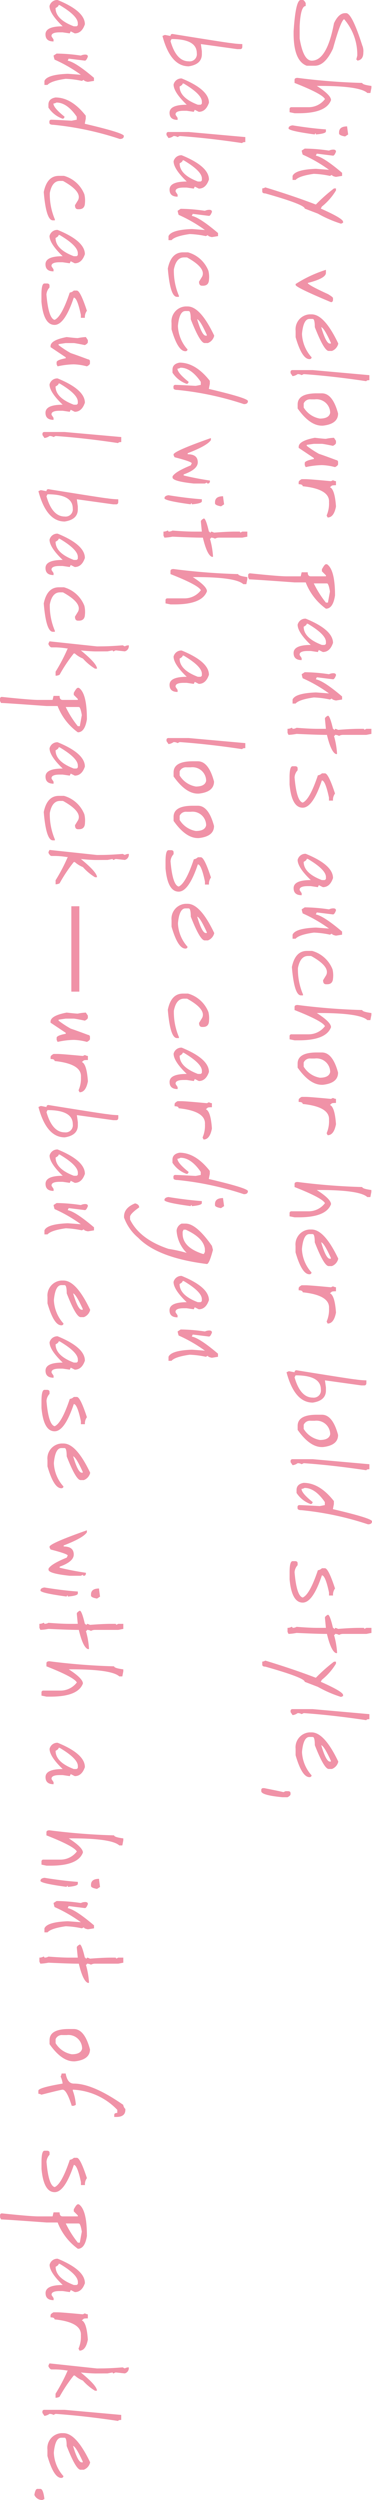 <svg xmlns="http://www.w3.org/2000/svg" width="59.969" height="402.801" viewBox="0 0 59.969 402.801"><g transform="translate(-671.837 -7889.527)"><path d="M9-11.408q1.178,0,1.3.976-.158,0-.158.167l-.65-.167A8.746,8.746,0,0,0,3.621-8.314q.246.554,4.729,1.793,2.769,1.283,2.769,2.936v1.3Q10.336-.167,5.906-.167H5.581Q.527-.492.527-1.31v-.325q0-.229.492-.483H1.5q0,.817,3.261.976H6.715Q10.3-1.731,10.3-3.1q0-2.443-6.029-3.577Q2.646-7.436,2.646-8.473V-8.64q0-.94,5.212-2.6A2.294,2.294,0,0,1,9-11.408Zm5.369-1.3h.325l.817.158v.492q-1.143,1.222-1.143,7.822v.325Q15.837-6.2,16.655-6.2q2.118.782,2.118,5.212v.659l-.167.809h-.483A.287.287,0,0,1,17.8.158V-2.61a3.294,3.294,0,0,0-1.31-2.61q-.835.413-2.6,4.9h-.492q-.325,0-.325-.492a102.883,102.883,0,0,0,.817-10.424Q14.176-11.241,14.369-12.709Zm7.822,3.744.325.492q-.167.976-.492.976h-.158q-.976,0-.976-1.3Q21.031-8.8,22.191-8.965Zm-.817,3.586H21.7q.36,0,.492,1.626h-.167a.148.148,0,0,0,.167.167Q21.62.65,21.215.65T20.723,0Q21.215-3.059,21.374-5.379Zm7-2.61h.492L29.028-7q-.123.65-.325.65l.167.325a14.706,14.706,0,0,0-.334,2.6q.334,2.373.984,2.936V0h-.65q-1.02-.439-1.143-3.753,0-.1.158-2.118a23.141,23.141,0,0,0-2.443,4.236,4.884,4.884,0,0,1-.65.167l-.325-.492a27.84,27.84,0,0,1,.325-3.911,1.613,1.613,0,0,1-.158-.809Q24.678-7,24.959-7q.65.237.65.483l-.325,2.61.325.158Q25.855-5.027,28.378-7.989Zm8.041-.158.158.325a19.672,19.672,0,0,1-1.626,3.744L34.134-1.96q-.65,0-2.443,6.354,0,.492-.325.492h-.483a1.172,1.172,0,0,0-.167-.492q1.424-4.667,2.769-8.147a26.636,26.636,0,0,1-2.6-2.927V-7h.325a9.783,9.783,0,0,1,2.6,2.276l.325.167q1.591-3.586,2.118-3.586ZM48.564-6.521h.325q.325.053.325.325Q46.868-.58,46.446-.492h-.158A20.553,20.553,0,0,1,44-5.379h.492q.888,0,1.626,2.936.325-.044,1.793-3.261Q48.388-6.521,48.564-6.521Zm7.321-.853a1.652,1.652,0,0,1,1.187,1.028v.519q0,.747-3.832,2.241-1.327,0-1.327.343v.519q0,.967,2.355,1.2h.149A5.98,5.98,0,0,0,58.1-3.076a.321.321,0,0,1,.29.352q0,1.213-3.533,2.232H53.828a2.412,2.412,0,0,1-2.654-2.232v-.352Q51.174-5.133,55.885-7.374ZM53.239-4.623Q55.85-5.388,55.885-6V-6.17h-.141Q53.362-5.089,53.239-4.623Zm7.734-7.761h.809q0,.483.167.483-.817,5.44-1.143,10.107l.167.325a1.25,1.25,0,0,0-.167.65A1.766,1.766,0,0,1,61.131,0l-.483.325h-.167A.287.287,0,0,1,60.156,0V-3.261ZM67.16-7.339q1.679,0,1.951,2.452v.158q0,1.96-2.769,3.911h-.65Q63.9-.817,63.9-3.911v-.817Q63.9-6.469,67.16-7.339Zm-2.285,4.4a1.1,1.1,0,0,0,.65,1.143h.659A3.8,3.8,0,0,0,67.968-4.4q0-1.477-.923-1.661a2.2,2.2,0,0,0-2.171,2.479Zm10.1-4.4H75.3q.237,0,.492.492a9.148,9.148,0,0,0-.325,2.118,12.773,12.773,0,0,0,.325,2.61l-.325.158h-.334q-.378,0-.65-1.468h-.158L72.687-.984h-.158q-.976,0-1.468-2.6.167-1.441.167-1.793a8.051,8.051,0,0,1-.167-1.3L71.554-7h.325q.229,0,.483.483-.325,1.582-.325,1.793v1.3L72.2-2.285h.158a15.886,15.886,0,0,0,1.292-1.969q.281-.853.993-2.751Q74.7-7.339,74.972-7.339ZM78.057-7h.65q0,.65.088.694l.237.281q.316-.782,3.1-.976,1.775.334,1.775,1.345l-.325.167a4.776,4.776,0,0,0-2.127-.387q-2.127-.149-2.584,4.245-.325,0-.325.65h-.325q-.237,0-.492-.483v-.65q0-.633.325-4.078L77.9-6.521A1.215,1.215,0,0,0,78.057-7Zm18.429.158Q98.6-6.521,98.6-5.379a9.423,9.423,0,0,1-4.236,3.261V-.325Q93.876,6.407,93.876,7l-.325.158h-.325a.287.287,0,0,1-.325-.325q.483-4.623.483-5.862V-1.31l-.65-.158v-.976q.65,0,.65-.492V-5.379h-.158l-.65.65H92.25q-.809-.431-.817-.65v-.167Q92.294-6.847,96.486-6.847Zm-1.96,1.3v2.118A16.22,16.22,0,0,0,97.62-5.379V-5.7l-1.784-.325Q94.526-5.81,94.526-5.546Zm9.588-.976q1.468.492,1.468,1.635l-.325.65.325.158-.167,1.143v.492q0,1.2.492,1.3h.158l.492-.325h.325q0,1.3-1.143,1.3-1.3,0-1.3-2.769-2.03,2.118-3.261,2.118a1.284,1.284,0,0,1-.976-1.3Q102-6.521,104.114-6.521ZM101.02-2.285q.229,0,.483.492,1.819,0,2.936-2.936v-.325a.287.287,0,0,0-.325-.325h-.167q-1.187,0-2.927,2.936Zm11.724-5.7h.492l.158.984q-.123.65-.325.65l.167.325a14.706,14.706,0,0,0-.334,2.6q.334,2.373.984,2.936V0h-.65q-1.02-.439-1.143-3.753,0-.1.158-2.118a23.141,23.141,0,0,0-2.443,4.236,4.884,4.884,0,0,1-.65.167l-.325-.492a27.84,27.84,0,0,1,.325-3.911A1.613,1.613,0,0,1,109-6.68q.044-.325.325-.325.65.237.65.483l-.325,2.61.325.158Q110.222-5.027,112.744-7.989Zm5.211-4.72h.817l.158.809v3.753a1.28,1.28,0,0,0,.167.65,1.25,1.25,0,0,0-.167.65.148.148,0,0,1,.167.167,13.225,13.225,0,0,1,2.769-.492h.158V-7q-.29.791-3.094,1.459v.167q0,1.31-.158,4.729a8.477,8.477,0,0,1,.158,1.3l-.325.158h-.65a1.28,1.28,0,0,0-.167-.65q0-.158.167-.158a1.25,1.25,0,0,0-.167-.65q.167-2.127.167-3.428v-1.3l-1.626.158q-.237,0-.492-.483,0-.325,2.118-.817,0-.158.167-.158a.148.148,0,0,0-.167-.167,1.172,1.172,0,0,1,.167-.492q-.167-2.118-.167-3.419v-.65a.148.148,0,0,1,.167-.167l-.167-.325Zm10.432,5.862a1.679,1.679,0,0,0,1.134.325v.65h-.483q-2.769.589-2.769,1.143,4.395,1.468,4.395,3.094,0,1.775-3.744,2.118h-1.143q-1.793,0-1.793-.483V-.492q.053-.325.325-.325h.325a1.833,1.833,0,0,0,1.143.492q3.814-.325,4.069-1.31-.483-1.134-4.395-2.443a1.15,1.15,0,0,0-.325-.65v-.492Q125.127-5.783,128.387-6.847ZM142-6.521q1.468.492,1.468,1.635l-.325.65.325.158L143.3-2.936v.492q0,1.2.492,1.3h.158l.492-.325h.325q0,1.3-1.143,1.3-1.3,0-1.3-2.769Q140.3-.817,139.065-.817a1.284,1.284,0,0,1-.976-1.3Q139.882-6.521,142-6.521Zm-3.094,4.236q.229,0,.483.492,1.819,0,2.936-2.936v-.325A.287.287,0,0,0,142-5.379h-.167q-1.187,0-2.927,2.936Zm11.724-5.7h.492l.158.984q-.123.65-.325.65l.167.325a14.706,14.706,0,0,0-.334,2.6q.334,2.373.984,2.936V0h-.65q-1.02-.439-1.143-3.753,0-.1.158-2.118a23.141,23.141,0,0,0-2.443,4.236,4.884,4.884,0,0,1-.65.167l-.325-.492a27.84,27.84,0,0,1,.325-3.911,1.613,1.613,0,0,1-.158-.809Q146.93-7,147.212-7q.65.237.65.483l-.325,2.61.325.158Q148.108-5.027,150.63-7.989Zm7.5,1.459q.984.035.984.958v.167q0,.483-.65.483-.536-.325-.817-.5-1.38-.668-3.094,2.435V-2.5q0,1.257,1.951,1.635a10.291,10.291,0,0,0,4.236-.817h.167v.325q0,1.09-4.562,1.468-2.61-.527-2.61-2.443v-.817A4.98,4.98,0,0,1,156.7-6.442,4.242,4.242,0,0,1,158.127-6.53Zm5.616-6.179h.325l.817.158v.492q-1.143,1.222-1.143,7.822v.325Q165.21-6.2,166.027-6.2q2.118.782,2.118,5.212v.659l-.167.809H167.5a.287.287,0,0,1-.325-.325V-2.61a3.294,3.294,0,0,0-1.31-2.61q-.835.413-2.6,4.9h-.492q-.325,0-.325-.492a102.883,102.883,0,0,0,.817-10.424Q163.549-11.241,163.742-12.709Zm9.615,5.37q1.679,0,1.951,2.452v.158q0,1.96-2.769,3.911h-.65q-1.793,0-1.793-3.094v-.817Q170.1-6.469,173.357-7.339Zm-2.285,4.4a1.1,1.1,0,0,0,.65,1.143h.659a3.8,3.8,0,0,0,1.784-2.61q0-1.477-.923-1.661a2.2,2.2,0,0,0-2.171,2.479ZM177.584-7h.65q0,.65.088.694l.237.281q.316-.782,3.1-.976,1.775.334,1.775,1.345l-.325.167a4.776,4.776,0,0,0-2.127-.387q-2.127-.149-2.584,4.245-.325,0-.325.65h-.325q-.237,0-.492-.483v-.65q0-.633.325-4.078l-.158-.325A1.215,1.215,0,0,0,177.584-7Zm14.676-5.7h.325l.817.158v.492q-1.143,1.222-1.143,7.822v.325Q193.728-6.2,194.545-6.2q2.118.782,2.118,5.212v.659L196.5.483h-.483a.287.287,0,0,1-.325-.325V-2.61a3.294,3.294,0,0,0-1.31-2.61q-.835.413-2.6,4.9h-.492q-.325,0-.325-.492a102.883,102.883,0,0,0,.817-10.424Q192.067-11.241,192.26-12.709Zm11.074,5.335a1.652,1.652,0,0,1,1.187,1.028v.519q0,.747-3.832,2.241-1.327,0-1.327.343v.519q0,.967,2.355,1.2h.149a5.98,5.98,0,0,0,3.683-1.547.321.321,0,0,1,.29.352q0,1.213-3.533,2.232h-1.028a2.412,2.412,0,0,1-2.654-2.232v-.352Q198.623-5.133,203.334-7.374Zm-2.646,2.751q2.61-.765,2.646-1.38V-6.17h-.141Q200.811-5.089,200.688-4.623ZM207.93-7h.65q0,.65.088.694l.237.281q.316-.782,3.1-.976,1.775.334,1.775,1.345l-.325.167a4.776,4.776,0,0,0-2.127-.387q-2.127-.149-2.584,4.245-.325,0-.325.65H208.1q-.237,0-.492-.483v-.65q0-.633.325-4.078l-.158-.325A1.215,1.215,0,0,0,207.93-7Zm15-4.9h.492q.325.053.325.325v.492l-.817,5.862,1.143-.158h.492q1.626,0,1.951,2.118,0,2.936-4.887,4.236L221.472.65V.483l.158-.809a.287.287,0,0,1-.325-.325q1.468-9.105,1.468-9.457A13.417,13.417,0,0,0,222.931-11.9ZM222.122-.492l.325.167q3.261-.932,3.261-2.936a1.154,1.154,0,0,0-1.31-1.3Q222.122-4.562,222.122-.492Zm9.606-6.847q1.679,0,1.951,2.452v.158q0,1.96-2.769,3.911h-.65q-1.793,0-1.793-3.094v-.817Q228.467-6.469,231.728-7.339Zm-2.285,4.4a1.1,1.1,0,0,0,.65,1.143h.659a3.8,3.8,0,0,0,1.784-2.61q0-1.477-.923-1.661a2.2,2.2,0,0,0-2.171,2.479Zm7-9.448h.809q0,.483.167.483-.817,5.44-1.143,10.107l.167.325a1.25,1.25,0,0,0-.167.65,1.766,1.766,0,0,1,.325.817l-.483.325h-.167A.287.287,0,0,1,235.63,0V-3.261Zm9.193-.422q.492,0,.492.65A49.264,49.264,0,0,0,243.847-1.45q0,.65-.334.65h-.158a.287.287,0,0,1-.325-.325q0-.457.158-3.261L243.03-5.2h-.492q-2.276,1.573-2.276,3.261a1.218,1.218,0,0,1,.158.492q.686,0,2.118-1.793.325.053.325.325A4.488,4.488,0,0,1,241.07-.642h-.483q-.932,0-1.143-1.134,0-2.584,2.936-4.887h.483l.817.158Q245.156-12.806,245.64-12.806Zm10.827,5.959a1.679,1.679,0,0,0,1.134.325v.65h-.483q-2.769.589-2.769,1.143,4.395,1.468,4.395,3.094,0,1.775-3.744,2.118h-1.143q-1.793,0-1.793-.483V-.492q.053-.325.325-.325h.325a1.833,1.833,0,0,0,1.143.492q3.814-.325,4.069-1.31-.483-1.134-4.395-2.443a1.15,1.15,0,0,0-.325-.65v-.492Q253.206-5.783,256.467-6.847Zm6.345-5.862h.817l.158.809v3.753a1.28,1.28,0,0,0,.167.65,1.25,1.25,0,0,0-.167.65.148.148,0,0,1,.167.167,13.225,13.225,0,0,1,2.769-.492h.158V-7q-.29.791-3.094,1.459v.167q0,1.31-.158,4.729a8.477,8.477,0,0,1,.158,1.3l-.325.158h-.65a1.28,1.28,0,0,0-.167-.65q0-.158.167-.158a1.25,1.25,0,0,0-.167-.65q.167-2.127.167-3.428v-1.3l-1.626.158q-.237,0-.492-.483,0-.325,2.118-.817,0-.158.167-.158a.148.148,0,0,0-.167-.167,1.172,1.172,0,0,1,.167-.492q-.167-2.118-.167-3.419v-.65a.148.148,0,0,1,.167-.167l-.167-.325Zm10.977,4.562.158.325a19.672,19.672,0,0,1-1.626,3.744L271.5-1.96q-.65,0-2.443,6.354,0,.492-.325.492h-.483a1.172,1.172,0,0,0-.167-.492q1.424-4.667,2.769-8.147a26.636,26.636,0,0,1-2.6-2.927V-7h.325a9.783,9.783,0,0,1,2.6,2.276l.325.167q1.591-3.586,2.118-3.586Zm2.926-4.236h.809q0,.483.167.483-.817,5.44-1.143,10.107l.167.325a1.25,1.25,0,0,0-.167.65,1.766,1.766,0,0,1,.325.817l-.483.325h-.167A.287.287,0,0,1,275.9,0V-3.261Zm7.646,5.01a1.652,1.652,0,0,1,1.187,1.028v.519q0,.747-3.832,2.241-1.327,0-1.327.343v.519q0,.967,2.355,1.2h.149a5.98,5.98,0,0,0,3.683-1.547.321.321,0,0,1,.29.352q0,1.213-3.533,2.232H282.3a2.412,2.412,0,0,1-2.654-2.232v-.352Q279.649-5.133,284.36-7.374Zm-2.646,2.751q2.61-.765,2.646-1.38V-6.17h-.141Q281.838-5.089,281.715-4.623ZM289.448.325h.158q.237,0,.492.483v.817q-.325,3.419-.976,3.419h-.167a.287.287,0,0,1-.325-.325V4.562q.554-2.795.65-3.094l-.158-.325V.65Q289.167.325,289.448.325ZM7.628,8.1H8.12q.325.053.325.325v.492l-.817,5.862,1.143-.158h.492q1.626,0,1.951,2.118,0,2.936-4.887,4.236l-.158-.325v-.167l.158-.809A.287.287,0,0,1,6,19.35Q7.47,10.244,7.47,9.893A13.417,13.417,0,0,0,7.628,8.1ZM6.82,19.508l.325.167q3.261-.932,3.261-2.936a1.154,1.154,0,0,0-1.31-1.3Q6.82,15.438,6.82,19.508Zm10.256-6.029q1.468.492,1.468,1.635l-.325.65.325.158-.167,1.143v.492q0,1.2.492,1.3h.158l.492-.325h.325q0,1.3-1.143,1.3-1.3,0-1.3-2.769-2.03,2.118-3.261,2.118a1.284,1.284,0,0,1-.976-1.3Q14.958,13.479,17.076,13.479Zm-3.094,4.236q.229,0,.483.492,1.819,0,2.936-2.936v-.325a.287.287,0,0,0-.325-.325h-.167q-1.187,0-2.927,2.936Zm8.63-10.1h.809q0,.483.167.483-.817,5.44-1.143,10.107l.167.325a1.25,1.25,0,0,0-.167.65A1.766,1.766,0,0,1,22.77,20l-.483.325H22.12A.287.287,0,0,1,21.795,20V16.739Zm6.837,5.862q1.468.492,1.468,1.635l-.325.65.325.158-.167,1.143v.492q0,1.2.492,1.3H31.4l.492-.325h.325q0,1.3-1.143,1.3-1.3,0-1.3-2.769-2.03,2.118-3.261,2.118a1.284,1.284,0,0,1-.976-1.3Q27.331,13.479,29.449,13.479Zm-3.094,4.236q.229,0,.483.492,1.819,0,2.936-2.936v-.325a.287.287,0,0,0-.325-.325h-.167q-1.187,0-2.927,2.936Zm11.724-5.7h.492L38.73,13q-.123.65-.325.65l.167.325a14.706,14.706,0,0,0-.334,2.6q.334,2.373.984,2.936V20h-.65q-1.02-.439-1.143-3.753,0-.1.158-2.118a23.141,23.141,0,0,0-2.443,4.236,4.884,4.884,0,0,1-.65.167l-.325-.492a27.84,27.84,0,0,1,.325-3.911,1.613,1.613,0,0,1-.158-.809q.044-.325.325-.325.65.237.65.483l-.325,2.61.325.158Q35.557,14.973,38.079,12.011Zm7.5,1.459q.984.035.984.958v.167q0,.483-.65.483-.536-.325-.817-.5-1.38-.668-3.094,2.435V17.5q0,1.257,1.951,1.635a10.291,10.291,0,0,0,4.236-.817h.167v.325q0,1.09-4.562,1.468-2.61-.527-2.61-2.443v-.817a4.98,4.98,0,0,1,2.971-3.287A4.242,4.242,0,0,1,45.576,13.47Zm9.034-.844A1.652,1.652,0,0,1,55.8,13.654v.519q0,.747-3.832,2.241-1.327,0-1.327.343v.519q0,.967,2.355,1.2h.149a5.98,5.98,0,0,0,3.683-1.547.321.321,0,0,1,.29.352q0,1.213-3.533,2.232H52.554A2.412,2.412,0,0,1,49.9,17.275v-.352Q49.9,14.867,54.61,12.626Zm-2.646,2.751q2.61-.765,2.646-1.38V13.83H54.47Q52.088,14.911,51.965,15.377ZM65.148,7.194q.492,0,.492.65A49.264,49.264,0,0,0,63.355,18.55q0,.65-.334.65h-.158a.287.287,0,0,1-.325-.325q0-.457.158-3.261l-.158-.817h-.492q-2.276,1.573-2.276,3.261a1.218,1.218,0,0,1,.158.492q.686,0,2.118-1.793.325.053.325.325a4.488,4.488,0,0,1-1.793,2.276h-.483q-.932,0-1.143-1.134,0-2.584,2.936-4.887h.483l.817.158Q64.664,7.194,65.148,7.194Zm5.958,5.968h.325q.905.589,2.118,3.744h.167q0-1.626,1.3-1.626,1.143,0,1.951,2.276h.167q.492-2.039.817-4.236h.158q.325.053.325.325,0,.167-.158.167l.158.325v1.793q-.36,3.419-.976,3.419h-.167q-.747-.4-1.784-2.936l-.334-.158q-.264,0-.976,2.769l-.325.158h-.158Q73.127,18.91,71.105,13.162Zm10.678-2.127.325.492q-.167.976-.492.976h-.158q-.976,0-.976-1.3Q80.623,11.2,81.783,11.035Zm-.817,3.586h.325q.36,0,.492,1.626h-.167a.148.148,0,0,0,.167.167q-.571,4.236-.976,4.236T80.316,20Q80.808,16.941,80.966,14.621Zm5.211-7.33h.817l.158.809v3.753a1.28,1.28,0,0,0,.167.65,1.25,1.25,0,0,0-.167.65.148.148,0,0,1,.167.167,13.225,13.225,0,0,1,2.769-.492h.158V13q-.29.791-3.094,1.459v.167q0,1.31-.158,4.729a8.477,8.477,0,0,1,.158,1.3l-.325.158h-.65a1.28,1.28,0,0,0-.167-.65q0-.158.167-.158a1.25,1.25,0,0,0-.167-.65q.167-2.127.167-3.428v-1.3l-1.626.158q-.237,0-.492-.483,0-.325,2.118-.817,0-.158.167-.158a.148.148,0,0,0-.167-.167,1.172,1.172,0,0,1,.167-.492q-.167-2.118-.167-3.419v-.65a.148.148,0,0,1,.167-.167L86.177,8.1Zm7.329,0h.325l.817.158v.492q-1.143,1.222-1.143,7.822v.325Q94.974,13.8,95.792,13.8q2.118.782,2.118,5.212v.659l-.167.809h-.483a.287.287,0,0,1-.325-.325V17.39a3.294,3.294,0,0,0-1.31-2.61q-.835.413-2.6,4.9h-.492q-.325,0-.325-.492a102.883,102.883,0,0,0,.817-10.424Q93.313,8.759,93.506,7.291Zm15.74,6.188q1.468.492,1.468,1.635l-.325.65.325.158-.167,1.143v.492q0,1.2.492,1.3h.158l.492-.325h.325q0,1.3-1.143,1.3-1.3,0-1.3-2.769-2.03,2.118-3.261,2.118a1.284,1.284,0,0,1-.976-1.3Q107.128,13.479,109.246,13.479Zm-3.094,4.236q.229,0,.483.492,1.819,0,2.936-2.936v-.325a.287.287,0,0,0-.325-.325h-.167q-1.187,0-2.927,2.936Zm14.105-10.1h.809q0,.483.167.483-.817,5.44-1.143,10.107l.167.325a1.25,1.25,0,0,0-.167.65,1.766,1.766,0,0,1,.325.817l-.483.325h-.167A.287.287,0,0,1,119.44,20V16.739Zm6.187,5.045q1.679,0,1.951,2.452v.158q0,1.96-2.769,3.911h-.65q-1.793,0-1.793-3.094v-.817Q123.184,13.531,126.444,12.661Zm-2.285,4.4a1.1,1.1,0,0,0,.65,1.143h.659a3.8,3.8,0,0,0,1.784-2.61q0-1.477-.923-1.661a2.2,2.2,0,0,0-2.171,2.479Zm9.448-4.4q1.679,0,1.951,2.452v.158q0,1.96-2.769,3.911h-.65q-1.793,0-1.793-3.094v-.817Q130.346,13.531,133.607,12.661Zm-2.285,4.4a1.1,1.1,0,0,0,.65,1.143h.659a3.8,3.8,0,0,0,1.784-2.61q0-1.477-.923-1.661a2.2,2.2,0,0,0-2.171,2.479Zm10.59-3.911a1.679,1.679,0,0,0,1.134.325v.65h-.483q-2.769.589-2.769,1.143,4.395,1.468,4.395,3.094,0,1.775-3.744,2.118H139.3q-1.793,0-1.793-.483v-.492q.053-.325.325-.325h.325a1.833,1.833,0,0,0,1.143.492q3.814-.325,4.069-1.31-.483-1.134-4.395-2.443a1.15,1.15,0,0,0-.325-.65v-.492Q138.651,14.217,141.912,13.153Zm8.947-.527a1.652,1.652,0,0,1,1.187,1.028v.519q0,.747-3.832,2.241-1.327,0-1.327.343v.519q0,.967,2.355,1.2h.149a5.98,5.98,0,0,0,3.683-1.547.321.321,0,0,1,.29.352q0,1.213-3.533,2.232H148.8a2.412,2.412,0,0,1-2.654-2.232v-.352Q146.147,14.867,150.858,12.626Zm-2.646,2.751q2.61-.765,2.646-1.38V13.83h-.141Q148.336,14.911,148.213,15.377Zm16.794-1.907q.984.035.984.958v.167q0,.483-.65.483-.536-.325-.817-.5-1.38-.668-3.094,2.435V17.5q0,1.257,1.951,1.635a10.291,10.291,0,0,0,4.236-.817h.167v.325q0,1.09-4.562,1.468-2.61-.527-2.61-2.443v-.817a4.98,4.98,0,0,1,2.971-3.287A4.242,4.242,0,0,1,165.007,13.47Zm8.226.009q1.468.492,1.468,1.635l-.325.65.325.158-.167,1.143v.492q0,1.2.492,1.3h.158l.492-.325H176q0,1.3-1.143,1.3-1.3,0-1.3-2.769-2.03,2.118-3.261,2.118a1.284,1.284,0,0,1-.976-1.3Q171.115,13.479,173.233,13.479Zm-3.094,4.236q.229,0,.483.492,1.819,0,2.936-2.936v-.325a.287.287,0,0,0-.325-.325h-.167q-1.187,0-2.927,2.936ZM178.277,13h.65q0,.65.088.694l.237.281q.316-.782,3.1-.976,1.775.334,1.775,1.345l-.325.167a4.776,4.776,0,0,0-2.127-.387q-2.127-.149-2.584,4.245-.325,0-.325.65h-.325q-.237,0-.492-.483v-.65q0-.633.325-4.078l-.158-.325A1.215,1.215,0,0,0,178.277,13Zm14.167-5.8q.492,0,.492.65a49.264,49.264,0,0,0-2.285,10.705q0,.65-.334.65h-.158a.287.287,0,0,1-.325-.325q0-.457.158-3.261l-.158-.817h-.492q-2.276,1.573-2.276,3.261a1.218,1.218,0,0,1,.158.492q.686,0,2.118-1.793.325.053.325.325a4.488,4.488,0,0,1-1.793,2.276h-.483q-.932,0-1.143-1.134,0-2.584,2.936-4.887h.483l.817.158Q191.961,7.194,192.445,7.194Zm2.416,3.841.325.492q-.167.976-.492.976h-.158q-.976,0-.976-1.3Q193.7,11.2,194.861,11.035Zm-.817,3.586h.325q.36,0,.492,1.626h-.167a.148.148,0,0,0,.167.167q-.571,4.236-.976,4.236t-.492-.65Q193.885,16.941,194.044,14.621Zm7.866-1.793q2.276.6,2.276.976-.993,7.945-4.236,11.083a7.628,7.628,0,0,1-3.252,2.276h-.167q-1.4,0-2.118-1.784.167-.659.65-.659.967,1.371,1.468,1.468h.492q3.173-1.564,4.72-6.187a24.241,24.241,0,0,1,.65-2.936,5.566,5.566,0,0,1-3.577,1.626,1.367,1.367,0,0,1-1.143-.809v-.65q0-1.731,3.595-4.245Zm-3.261,4.729.325.158h.325q2.215,0,3.261-3.261V14.3l-.325-.167h-.492q-1.793.237-3.094,3.1Zm11.364-4.078q1.468.492,1.468,1.635l-.325.65.325.158-.167,1.143v.492q0,1.2.492,1.3h.158l.492-.325h.325q0,1.3-1.143,1.3-1.3,0-1.3-2.769-2.03,2.118-3.261,2.118a1.284,1.284,0,0,1-.976-1.3Q207.894,13.479,210.012,13.479Zm-3.094,4.236q.229,0,.483.492,1.819,0,2.936-2.936v-.325a.287.287,0,0,0-.325-.325h-.167q-1.187,0-2.927,2.936Zm11.724-5.7h.492l.158.984q-.123.65-.325.65l.167.325a14.706,14.706,0,0,0-.334,2.6q.334,2.373.984,2.936V20h-.65q-1.02-.439-1.143-3.753,0-.1.158-2.118a23.141,23.141,0,0,0-2.443,4.236,4.884,4.884,0,0,1-.65.167l-.325-.492a27.84,27.84,0,0,1,.325-3.911,1.613,1.613,0,0,1-.158-.809q.044-.325.325-.325.65.237.65.483l-.325,2.61.325.158Q216.12,14.973,218.642,12.011ZM4.438,33.479q1.468.492,1.468,1.635l-.325.65.325.158-.167,1.143v.492q0,1.2.492,1.3H6.39l.492-.325h.325q0,1.3-1.143,1.3-1.3,0-1.3-2.769Q2.733,39.183,1.5,39.183a1.284,1.284,0,0,1-.976-1.3Q2.32,33.479,4.438,33.479ZM1.345,37.715q.229,0,.483.492,1.819,0,2.936-2.936v-.325a.287.287,0,0,0-.325-.325H4.271q-1.187,0-2.927,2.936Zm11.724-5.7h.492l.158.984q-.123.65-.325.65l.167.325a14.706,14.706,0,0,0-.334,2.6q.334,2.373.984,2.936V40h-.65q-1.02-.439-1.143-3.753,0-.1.158-2.118a23.141,23.141,0,0,0-2.443,4.236,4.884,4.884,0,0,1-.65.167l-.325-.492a27.84,27.84,0,0,1,.325-3.911,1.613,1.613,0,0,1-.158-.809Q9.368,33,9.65,33q.65.237.65.483l-.325,2.61.325.158Q10.546,34.973,13.069,32.011Zm9.36-4.816q.492,0,.492.65A49.264,49.264,0,0,0,20.635,38.55q0,.65-.334.65h-.158a.287.287,0,0,1-.325-.325q0-.457.158-3.261l-.158-.817h-.492q-2.276,1.573-2.276,3.261a1.218,1.218,0,0,1,.158.492q.686,0,2.118-1.793.325.053.325.325a4.488,4.488,0,0,1-1.793,2.276h-.483q-.932,0-1.143-1.134,0-2.584,2.936-4.887h.483l.817.158Q21.945,27.194,22.428,27.194ZM33.255,33.47q.984.035.984.958v.167q0,.483-.65.483-.536-.325-.817-.5-1.38-.668-3.094,2.435V37.5q0,1.257,1.951,1.635a10.291,10.291,0,0,0,4.236-.817h.167v.325q0,1.09-4.562,1.468-2.61-.527-2.61-2.443v-.817a4.98,4.98,0,0,1,2.971-3.287A4.242,4.242,0,0,1,33.255,33.47Zm8.226.009q1.468.492,1.468,1.635l-.325.65.325.158-.167,1.143v.492q0,1.2.492,1.3h.158l.492-.325h.325q0,1.3-1.143,1.3-1.3,0-1.3-2.769-2.03,2.118-3.261,2.118a1.284,1.284,0,0,1-.976-1.3Q39.363,33.479,41.481,33.479Zm-3.094,4.236q.229,0,.483.492,1.819,0,2.936-2.936v-.325a.287.287,0,0,0-.325-.325h-.167q-1.187,0-2.927,2.936ZM50.6,33.153a1.679,1.679,0,0,0,1.134.325v.65h-.483q-2.769.589-2.769,1.143,4.395,1.468,4.395,3.094,0,1.775-3.744,2.118H47.993Q46.2,40.483,46.2,40v-.492q.053-.325.325-.325h.325a1.833,1.833,0,0,0,1.143.492q3.814-.325,4.069-1.31-.483-1.134-4.395-2.443a1.15,1.15,0,0,0-.325-.65v-.492Q47.342,34.217,50.6,33.153Zm8.138-.492h.325q.237,0,.492.492a9.148,9.148,0,0,0-.325,2.118,12.773,12.773,0,0,0,.325,2.61l-.325.158H58.9q-.378,0-.65-1.468h-.158l-1.635,2.443H56.3q-.976,0-1.468-2.6Q55,34.973,55,34.621a8.051,8.051,0,0,1-.167-1.3L55.322,33h.325q.229,0,.483.483-.325,1.582-.325,1.793v1.3l.167,1.143h.158a15.886,15.886,0,0,0,1.292-1.969q.281-.853.993-2.751Q58.469,32.661,58.741,32.661Zm6.67.817q1.468.492,1.468,1.635l-.325.65.325.158-.167,1.143v.492q0,1.2.492,1.3h.158l.492-.325h.325q0,1.3-1.143,1.3-1.3,0-1.3-2.769-2.03,2.118-3.261,2.118a1.284,1.284,0,0,1-.976-1.3Q63.293,33.479,65.411,33.479Zm-3.094,4.236q.229,0,.483.492,1.819,0,2.936-2.936v-.325a.287.287,0,0,0-.325-.325h-.167q-1.187,0-2.927,2.936Zm8.63-10.1h.809q0,.483.167.483-.817,5.44-1.143,10.107l.167.325a1.25,1.25,0,0,0-.167.65,1.766,1.766,0,0,1,.325.817l-.483.325h-.167A.287.287,0,0,1,70.13,40V36.739Zm10.027.483h.492q.325.053.325.325v.492l-.817,5.862,1.143-.158h.492q1.626,0,1.951,2.118,0,2.936-4.887,4.236l-.158-.325v-.167l.158-.809a.287.287,0,0,1-.325-.325q1.468-9.105,1.468-9.457A13.417,13.417,0,0,0,80.975,28.1Zm-.809,11.408.325.167q3.261-.932,3.261-2.936a1.154,1.154,0,0,0-1.31-1.3Q80.166,35.438,80.166,39.508Zm10.256-6.029q1.468.492,1.468,1.635l-.325.65.325.158-.167,1.143v.492q0,1.2.492,1.3h.158l.492-.325h.325q0,1.3-1.143,1.3-1.3,0-1.3-2.769-2.03,2.118-3.261,2.118a1.284,1.284,0,0,1-.976-1.3Q88.3,33.479,90.422,33.479Zm-3.094,4.236q.229,0,.483.492,1.819,0,2.936-2.936v-.325a.287.287,0,0,0-.325-.325h-.167q-1.187,0-2.927,2.936ZM99.545,33.47q.984.035.984.958v.167q0,.483-.65.483-.536-.325-.817-.5-1.38-.668-3.094,2.435V37.5q0,1.257,1.951,1.635a10.291,10.291,0,0,0,4.236-.817h.167v.325q0,1.09-4.562,1.468-2.61-.527-2.61-2.443v-.817a4.98,4.98,0,0,1,2.971-3.287A4.242,4.242,0,0,1,99.545,33.47ZM104.5,26.4a.868.868,0,0,1,.976.65l-.158,1.468.158.325a.14.14,0,0,1-.158.158l.158.817.009,1.863q0,.817-.158,2.443,2.118-2.6,2.936-2.6v.325a8.674,8.674,0,0,1-1.635,1.951,4.484,4.484,0,0,1-.817,1.31v.158a24.537,24.537,0,0,0,3.428,2.285,1.3,1.3,0,0,1,.158.65h-.65A28.31,28.31,0,0,0,105,36.247v.167a12.729,12.729,0,0,0-.167,1.793v.65q0,.237-.483.492h-.167l-.325-.167.817-7.655-.009-.729q0-1.292-.167-3.419l.167-.325A1.28,1.28,0,0,1,104.5,26.4Zm11.9,6.75q2.118.325,2.118,1.468a9.423,9.423,0,0,1-4.236,3.261v1.793q-.492,6.732-.492,7.33l-.325.158h-.325a.287.287,0,0,1-.325-.325q.483-4.623.483-5.862V38.69l-.65-.158v-.976q.65,0,.65-.492V34.621h-.158l-.65.65h-.325q-.809-.431-.817-.65v-.167Q112.208,33.153,116.4,33.153Zm-1.96,1.3v2.118a16.22,16.22,0,0,0,3.094-1.951V34.3l-1.784-.325Q114.441,34.19,114.441,34.454Zm9.588-.976q1.468.492,1.468,1.635l-.325.65.325.158-.167,1.143v.492q0,1.2.492,1.3h.158l.492-.325h.325q0,1.3-1.143,1.3-1.3,0-1.3-2.769-2.03,2.118-3.261,2.118a1.284,1.284,0,0,1-.976-1.3Q121.911,33.479,124.029,33.479Zm-3.094,4.236q.229,0,.483.492,1.819,0,2.936-2.936v-.325a.287.287,0,0,0-.325-.325h-.167q-1.187,0-2.927,2.936Zm12.216-4.245q.984.035.984.958v.167q0,.483-.65.483-.536-.325-.817-.5-1.38-.668-3.094,2.435V37.5q0,1.257,1.951,1.635a10.291,10.291,0,0,0,4.236-.817h.167v.325q0,1.09-4.562,1.468-2.61-.527-2.61-2.443v-.817a4.98,4.98,0,0,1,2.971-3.287A4.242,4.242,0,0,1,133.151,33.47Zm4.956-7.066a.868.868,0,0,1,.976.65l-.158,1.468.158.325a.14.14,0,0,1-.158.158l.158.817.009,1.863q0,.817-.158,2.443,2.118-2.6,2.936-2.6v.325a8.674,8.674,0,0,1-1.635,1.951,4.484,4.484,0,0,1-.817,1.31v.158a24.537,24.537,0,0,0,3.428,2.285,1.3,1.3,0,0,1,.158.65h-.65a28.31,28.31,0,0,0-3.744-1.96v.167a12.729,12.729,0,0,0-.167,1.793v.65q0,.237-.483.492h-.167l-.325-.167.817-7.655-.009-.729q0-1.292-.167-3.419l.167-.325A1.28,1.28,0,0,1,138.107,26.4Zm8.437,7.972H160.3v1.292H146.544Zm21.04-1.714h.325q.237,0,.492.492a9.148,9.148,0,0,0-.325,2.118,12.773,12.773,0,0,0,.325,2.61l-.325.158h-.334q-.378,0-.65-1.468h-.158L165.3,39.016h-.158q-.976,0-1.468-2.6.167-1.441.167-1.793a8.051,8.051,0,0,1-.167-1.3l.492-.325h.325q.229,0,.483.483-.325,1.582-.325,1.793v1.3l.167,1.143h.158a15.886,15.886,0,0,0,1.292-1.969q.281-.853.993-2.751Q167.312,32.661,167.585,32.661Zm3.084.334h.65q0,.65.088.694l.237.281q.316-.782,3.1-.976,1.775.334,1.775,1.345l-.325.167a4.776,4.776,0,0,0-2.127-.387q-2.127-.149-2.584,4.245-.325,0-.325.65h-.325q-.237,0-.492-.483v-.65q0-.633.325-4.078l-.158-.325A1.215,1.215,0,0,0,170.669,33Zm9.527-4.9h.492q.325.053.325.325v.492l-.817,5.862,1.143-.158h.492q1.626,0,1.951,2.118,0,2.936-4.887,4.236l-.158-.325v-.167l.158-.809a.287.287,0,0,1-.325-.325q1.468-9.105,1.468-9.457A13.417,13.417,0,0,0,180.2,28.1Zm-.809,11.408.325.167q3.261-.932,3.261-2.936a1.154,1.154,0,0,0-1.31-1.3Q179.387,35.438,179.387,39.508Zm10.256-6.029q1.468.492,1.468,1.635l-.325.65.325.158-.167,1.143v.492q0,1.2.492,1.3h.158l.492-.325h.325q0,1.3-1.143,1.3-1.3,0-1.3-2.769-2.03,2.118-3.261,2.118a1.284,1.284,0,0,1-.976-1.3Q187.525,33.479,189.643,33.479Zm-3.094,4.236q.229,0,.483.492,1.819,0,2.936-2.936v-.325a.287.287,0,0,0-.325-.325h-.167q-1.187,0-2.927,2.936Zm11.724-5.7h.492l.158.984q-.123.65-.325.65l.167.325a14.706,14.706,0,0,0-.334,2.6q.334,2.373.984,2.936V40h-.65q-1.02-.439-1.143-3.753,0-.1.158-2.118a23.141,23.141,0,0,0-2.443,4.236,4.884,4.884,0,0,1-.65.167l-.325-.492a27.84,27.84,0,0,1,.325-3.911,1.613,1.613,0,0,1-.158-.809q.044-.325.325-.325.65.237.65.483l-.325,2.61.325.158Q195.751,34.973,198.273,32.011Zm13.288.615a1.652,1.652,0,0,1,1.187,1.028v.519q0,.747-3.832,2.241-1.327,0-1.327.343v.519q0,.967,2.355,1.2h.149a5.98,5.98,0,0,0,3.683-1.547.321.321,0,0,1,.29.352q0,1.213-3.533,2.232H209.5a2.412,2.412,0,0,1-2.654-2.232v-.352Q206.85,34.867,211.561,32.626Zm-2.646,2.751q2.61-.765,2.646-1.38V33.83h-.141Q209.038,34.911,208.915,35.377Zm10.827-1.9q1.468.492,1.468,1.635l-.325.65.325.158-.167,1.143v.492q0,1.2.492,1.3h.158l.492-.325h.325q0,1.3-1.143,1.3-1.3,0-1.3-2.769-2.03,2.118-3.261,2.118a1.284,1.284,0,0,1-.976-1.3Q217.625,33.479,219.743,33.479Zm-3.094,4.236q.229,0,.483.492,1.819,0,2.936-2.936v-.325a.287.287,0,0,0-.325-.325h-.167q-1.187,0-2.927,2.936Zm12.216-4.562a1.679,1.679,0,0,0,1.134.325v.65h-.483q-2.769.589-2.769,1.143,4.395,1.468,4.395,3.094,0,1.775-3.744,2.118h-1.143q-1.793,0-1.793-.483v-.492q.053-.325.325-.325h.325a1.833,1.833,0,0,0,1.143.492q3.814-.325,4.069-1.31-.483-1.134-4.395-2.443a1.15,1.15,0,0,0-.325-.65v-.492Q225.6,34.217,228.865,33.153Zm8.947-.527A1.652,1.652,0,0,1,239,33.654v.519q0,.747-3.832,2.241-1.327,0-1.327.343v.519q0,.967,2.355,1.2h.149a5.98,5.98,0,0,0,3.683-1.547.321.321,0,0,1,.29.352q0,1.213-3.533,2.232h-1.028a2.412,2.412,0,0,1-2.654-2.232v-.352Q233.1,34.867,237.812,32.626Zm-2.646,2.751q2.61-.765,2.646-1.38V33.83h-.141Q235.289,34.911,235.166,35.377Zm11.925-2.215h.325q.905.589,2.118,3.744h.167q0-1.626,1.3-1.626,1.143,0,1.951,2.276h.167q.492-2.039.817-4.236h.158q.325.053.325.325,0,.167-.158.167l.158.325v1.793q-.36,3.419-.976,3.419h-.167q-.747-.4-1.784-2.936l-.334-.158q-.264,0-.976,2.769l-.325.158H249.7Q249.113,38.91,247.091,33.162Zm10.678-2.127.325.492q-.167.976-.492.976h-.158q-.976,0-.976-1.3Q256.609,31.2,257.77,31.035Zm-.817,3.586h.325q.36,0,.492,1.626H257.6a.148.148,0,0,0,.167.167q-.571,4.236-.976,4.236T256.3,40Q256.794,36.941,256.952,34.621Zm5.211-7.33h.817l.158.809v3.753a1.28,1.28,0,0,0,.167.65,1.25,1.25,0,0,0-.167.65.148.148,0,0,1,.167.167,13.225,13.225,0,0,1,2.769-.492h.158V33q-.29.791-3.094,1.459v.167q0,1.31-.158,4.729a8.477,8.477,0,0,1,.158,1.3l-.325.158h-.65a1.28,1.28,0,0,0-.167-.65q0-.158.167-.158a1.25,1.25,0,0,0-.167-.65q.167-2.127.167-3.428v-1.3l-1.626.158q-.237,0-.492-.483,0-.325,2.118-.817,0-.158.167-.158a.148.148,0,0,0-.167-.167,1.172,1.172,0,0,1,.167-.492q-.167-2.118-.167-3.419v-.65a.148.148,0,0,1,.167-.167l-.167-.325Zm7.329,0h.325l.817.158v.492q-1.143,1.222-1.143,7.822v.325q1.468-2.285,2.285-2.285,2.118.782,2.118,5.212v.659l-.167.809h-.483a.287.287,0,0,1-.325-.325V37.39a3.294,3.294,0,0,0-1.31-2.61q-.835.413-2.6,4.9h-.492q-.325,0-.325-.492a102.883,102.883,0,0,0,.817-10.424Q269.3,28.759,269.493,27.291Zm15.74,6.188q1.468.492,1.468,1.635l-.325.65.325.158-.167,1.143v.492q0,1.2.492,1.3h.158l.492-.325H288q0,1.3-1.143,1.3-1.3,0-1.3-2.769-2.03,2.118-3.261,2.118a1.284,1.284,0,0,1-.976-1.3Q283.114,33.479,285.233,33.479Zm-3.094,4.236q.229,0,.483.492,1.819,0,2.936-2.936v-.325a.287.287,0,0,0-.325-.325h-.167q-1.187,0-2.927,2.936Zm14.588-10.424h.325l.817.158v.492q-1.143,1.222-1.143,7.822v.325q1.468-2.285,2.285-2.285,2.118.782,2.118,5.212v.659l-.167.809h-.483a.287.287,0,0,1-.325-.325V37.39a3.294,3.294,0,0,0-1.31-2.61q-.835.413-2.6,4.9h-.492q-.325,0-.325-.492a102.883,102.883,0,0,0,.817-10.424Q296.534,28.759,296.727,27.291Zm7.822,3.744.325.492q-.167.976-.492.976h-.158q-.976,0-.976-1.3Q303.389,31.2,304.549,31.035Zm-.817,3.586h.325q.36,0,.492,1.626h-.167a.148.148,0,0,0,.167.167q-.571,4.236-.976,4.236t-.492-.65Q303.573,36.941,303.731,34.621Zm7-2.61h.492l.158.984q-.123.65-.325.65l.167.325a14.706,14.706,0,0,0-.334,2.6q.334,2.373.984,2.936V40h-.65q-1.02-.439-1.143-3.753,0-.1.158-2.118a23.141,23.141,0,0,0-2.443,4.236,4.884,4.884,0,0,1-.65.167l-.325-.492a27.84,27.84,0,0,1,.325-3.911,1.613,1.613,0,0,1-.158-.809q.044-.325.325-.325.65.237.65.483l-.325,2.61.325.158Q308.213,34.973,310.736,32.011Zm5.211-4.72h.817l.158.809v3.753a1.28,1.28,0,0,0,.167.65,1.25,1.25,0,0,0-.167.65.148.148,0,0,1,.167.167,13.225,13.225,0,0,1,2.769-.492h.158V33q-.29.791-3.094,1.459v.167q0,1.31-.158,4.729a8.477,8.477,0,0,1,.158,1.3l-.325.158h-.65a1.28,1.28,0,0,0-.167-.65q0-.158.167-.158a1.25,1.25,0,0,0-.167-.65q.167-2.127.167-3.428v-1.3l-1.626.158q-.237,0-.492-.483,0-.325,2.118-.817,0-.158.167-.158a.148.148,0,0,0-.167-.167,1.172,1.172,0,0,1,.167-.492q-.167-2.118-.167-3.419v-.65a.148.148,0,0,1,.167-.167l-.167-.325Zm14.764,5.37q1.679,0,1.951,2.452v.158q0,1.96-2.769,3.911h-.65q-1.793,0-1.793-3.094v-.817Q327.45,33.531,330.711,32.661Zm-2.285,4.4a1.1,1.1,0,0,0,.65,1.143h.659a3.8,3.8,0,0,0,1.784-2.61q0-1.477-.923-1.661a2.2,2.2,0,0,0-2.171,2.479Zm11.891-10.1h.158q1.143,0,1.143,1.459v.334h-.325q-.325,0-.325-.492h-.492a10.522,10.522,0,0,0-3.252,7.172h.158a8.17,8.17,0,0,1,2.285-.492l.158.325V35.6q-2.6.817-2.6,1.468,0,.246.809,3.419a1.218,1.218,0,0,0-.158.492h-.492q-.483,0-1.143-3.911a3.778,3.778,0,0,0-1.134.325,1.218,1.218,0,0,0-.492-.158v-.659q1.626-.29,1.626-1.3,0-3.067,3.428-7.98A1.15,1.15,0,0,0,340.317,26.966Zm11.143,6.188a1.679,1.679,0,0,0,1.134.325v.65h-.483q-2.769.589-2.769,1.143,4.395,1.468,4.395,3.094,0,1.775-3.744,2.118h-1.143q-1.793,0-1.793-.483v-.492q.053-.325.325-.325h.325a1.833,1.833,0,0,0,1.143.492q3.814-.325,4.069-1.31-.483-1.134-4.395-2.443a1.15,1.15,0,0,0-.325-.65v-.492Q348.2,34.217,351.46,33.153Zm9.281,0q2.118.325,2.118,1.468a9.423,9.423,0,0,1-4.236,3.261v1.793q-.492,6.732-.492,7.33l-.325.158h-.325a.287.287,0,0,1-.325-.325q.483-4.623.483-5.862V38.69l-.65-.158v-.976q.65,0,.65-.492V34.621h-.158l-.65.65H356.5q-.809-.431-.817-.65v-.167Q356.548,33.153,360.74,33.153Zm-1.96,1.3v2.118a16.22,16.22,0,0,0,3.094-1.951V34.3l-1.784-.325Q358.78,34.19,358.78,34.454Zm9.588-.976q1.468.492,1.468,1.635l-.325.65.325.158-.167,1.143v.492q0,1.2.492,1.3h.158l.492-.325h.325q0,1.3-1.143,1.3-1.3,0-1.3-2.769-2.03,2.118-3.261,2.118a1.284,1.284,0,0,1-.976-1.3Q366.25,33.479,368.369,33.479Zm-3.094,4.236q.229,0,.483.492,1.819,0,2.936-2.936v-.325a.287.287,0,0,0-.325-.325H368.2q-1.187,0-2.927,2.936ZM373.413,33h.65q0,.65.088.694l.237.281q.316-.782,3.1-.976,1.775.334,1.775,1.345l-.325.167a4.776,4.776,0,0,0-2.127-.387q-2.127-.149-2.584,4.245-.325,0-.325.65h-.325q-.237,0-.492-.483v-.65q0-.633.325-4.078l-.158-.325A1.215,1.215,0,0,0,373.413,33Zm8.542-6.592a.868.868,0,0,1,.976.65l-.158,1.468.158.325a.14.14,0,0,1-.158.158l.158.817.009,1.863q0,.817-.158,2.443,2.118-2.6,2.936-2.6v.325a8.674,8.674,0,0,1-1.635,1.951,4.484,4.484,0,0,1-.817,1.31v.158a24.537,24.537,0,0,0,3.428,2.285,1.3,1.3,0,0,1,.158.65h-.65a28.31,28.31,0,0,0-3.744-1.96v.167a12.729,12.729,0,0,0-.167,1.793v.65q0,.237-.483.492h-.167l-.325-.167.817-7.655-.009-.729q0-1.292-.167-3.419l.167-.325A1.28,1.28,0,0,1,381.955,26.4Zm7.663,1.213h.809q0,.483.167.483-.817,5.44-1.143,10.107l.167.325a1.25,1.25,0,0,0-.167.65,1.766,1.766,0,0,1,.325.817l-.483.325h-.167A.287.287,0,0,1,388.8,40V36.739Zm7.646,5.01a1.652,1.652,0,0,1,1.187,1.028v.519q0,.747-3.832,2.241-1.327,0-1.327.343v.519q0,.967,2.355,1.2h.149a5.98,5.98,0,0,0,3.683-1.547.321.321,0,0,1,.29.352q0,1.213-3.533,2.232h-1.028a2.412,2.412,0,0,1-2.654-2.232v-.352Q392.553,34.867,397.264,32.626Zm-2.646,2.751q2.61-.765,2.646-1.38V33.83h-.141Q394.742,34.911,394.619,35.377ZM403.161,40l.167.325a1.367,1.367,0,0,1-.817,1.3q-.976-.158-.976-.483V40.65Q401.535,40.2,403.161,40Z" transform="translate(719 7889) rotate(90)" fill="#f092a7"/></g></svg>